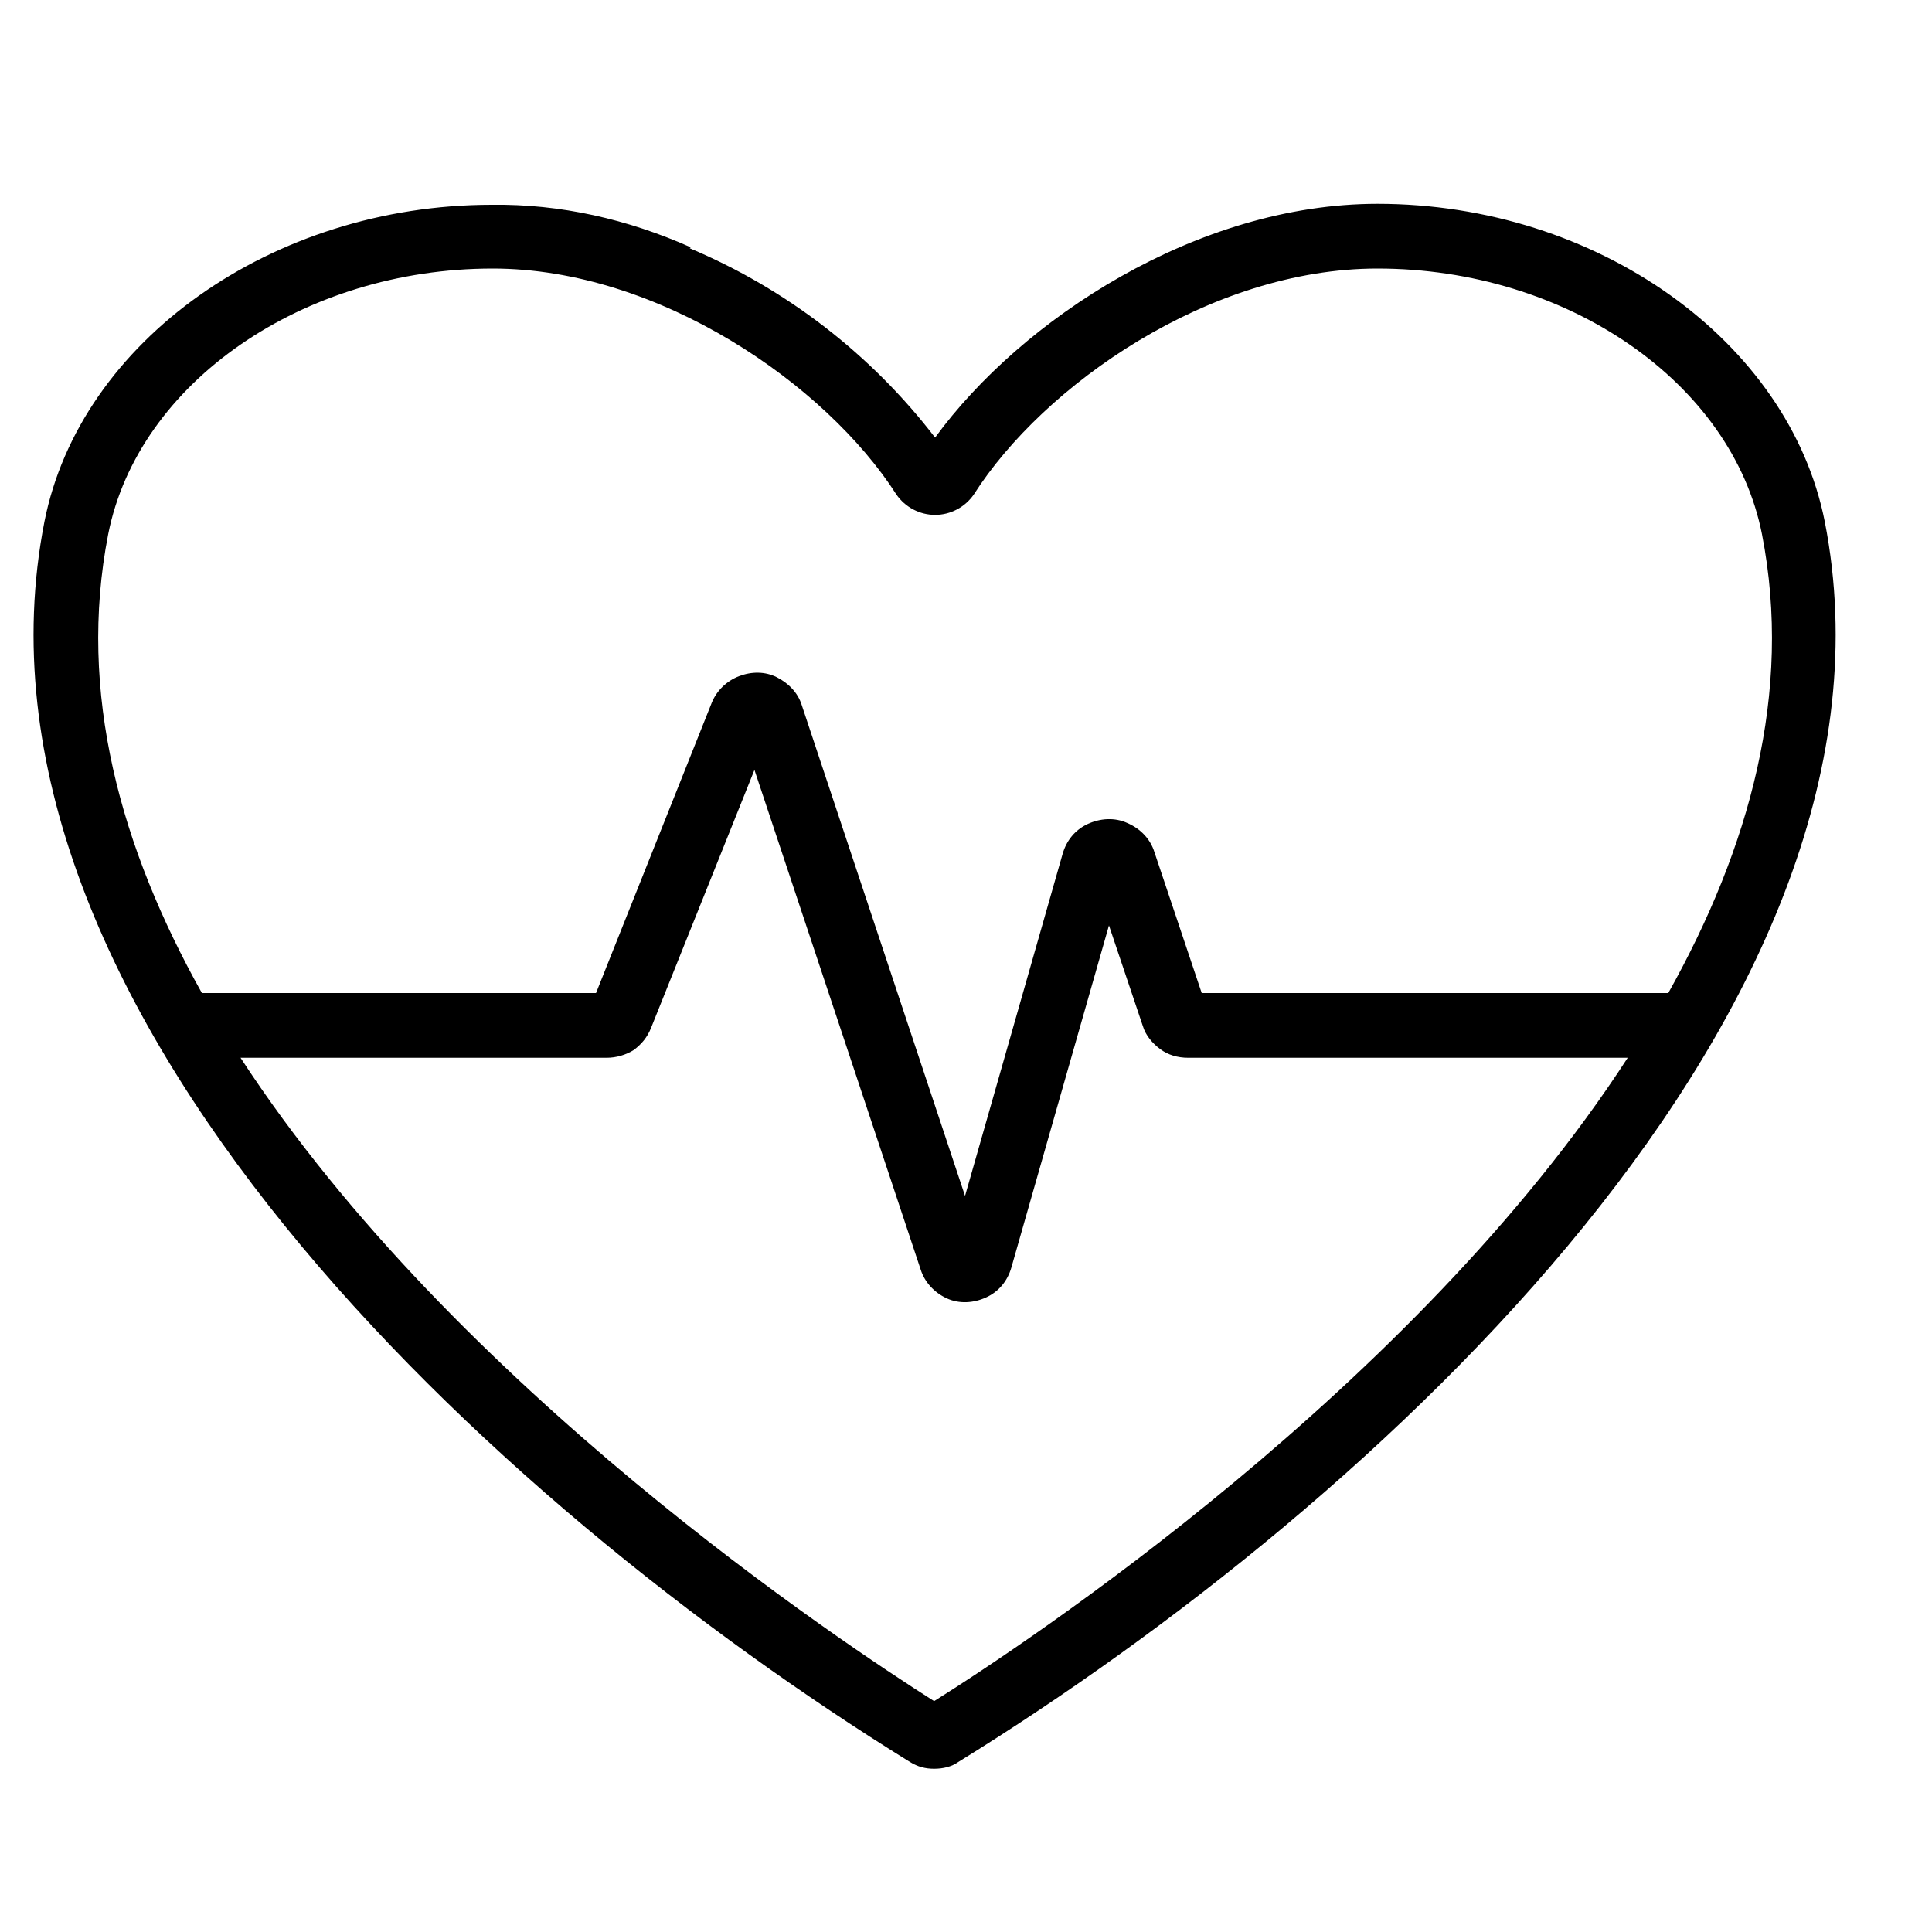 <?xml version="1.0" encoding="utf-8"?>
<!-- Generator: Adobe Illustrator 28.2.0, SVG Export Plug-In . SVG Version: 6.00 Build 0)  -->
<svg version="1.1" id="Layer_1" xmlns="http://www.w3.org/2000/svg" xmlns:xlink="http://www.w3.org/1999/xlink" x="0px" y="0px"
	 viewBox="0 0 200 200" style="enable-background:new 0 0 200 200;" xml:space="preserve">
<path d="M188.9,54c-3.7-18.7-23.6-32.9-46.3-32.9c-18.7,0-36.9,12-45.8,24.2c-6.6-8.6-15.4-15.4-25.4-19.6l0.1-0.1l0,0
	C65,22.7,58,21.1,50.9,21.2C28.2,21.2,8.3,35.3,4.6,54c-9.8,50,46.3,101.6,89.6,128.4c0.8,0.5,1.6,0.7,2.5,0.7
	c0.9,0,1.8-0.2,2.5-0.7C142.6,155.6,198.7,104,188.9,54L188.9,54z M11.2,55.3c3.1-15.7,20.2-27.5,39.8-27.5
	c17.2,0,34.5,12,41.8,23.4c0.9,1.3,2.4,2.1,4,2.1c1.6,0,3.1-0.8,4-2.1c7.2-11.3,24.4-23.4,41.8-23.4c19.6,0,36.7,11.8,39.8,27.5
	c3.2,16.4-1.3,32.5-9.7,47.5l-48.3,0l-4.9-14.6c-0.4-1.3-1.4-2.4-2.8-3c-1.3-0.6-2.8-0.5-4.1,0.1c-1.3,0.6-2.2,1.7-2.6,3.1
	l-10.1,35.4L83,73c-0.4-1.3-1.4-2.3-2.6-2.9c-1.2-0.6-2.6-0.6-3.9-0.1c-1.3,0.5-2.3,1.5-2.8,2.7l-12,30.1H20.9
	C12.5,87.8,8,71.7,11.2,55.3L11.2,55.3z M96.7,176.1c-9.3-5.9-49.6-32.5-71.8-66.6h37.9c1,0,2-0.3,2.8-0.8c0.8-0.6,1.4-1.3,1.8-2.3
	l10.7-26.7l17.2,51.7c0.4,1.3,1.4,2.4,2.7,3c1.3,0.6,2.8,0.5,4.1-0.1c1.3-0.6,2.2-1.7,2.6-3.1l10.1-35.4l3.5,10.4h0
	c0.3,1,1,1.8,1.8,2.4c0.8,0.6,1.8,0.9,2.9,0.9l45.5,0C146.4,143.6,106.1,170.2,96.7,176.1L96.7,176.1z"/>
</svg>
